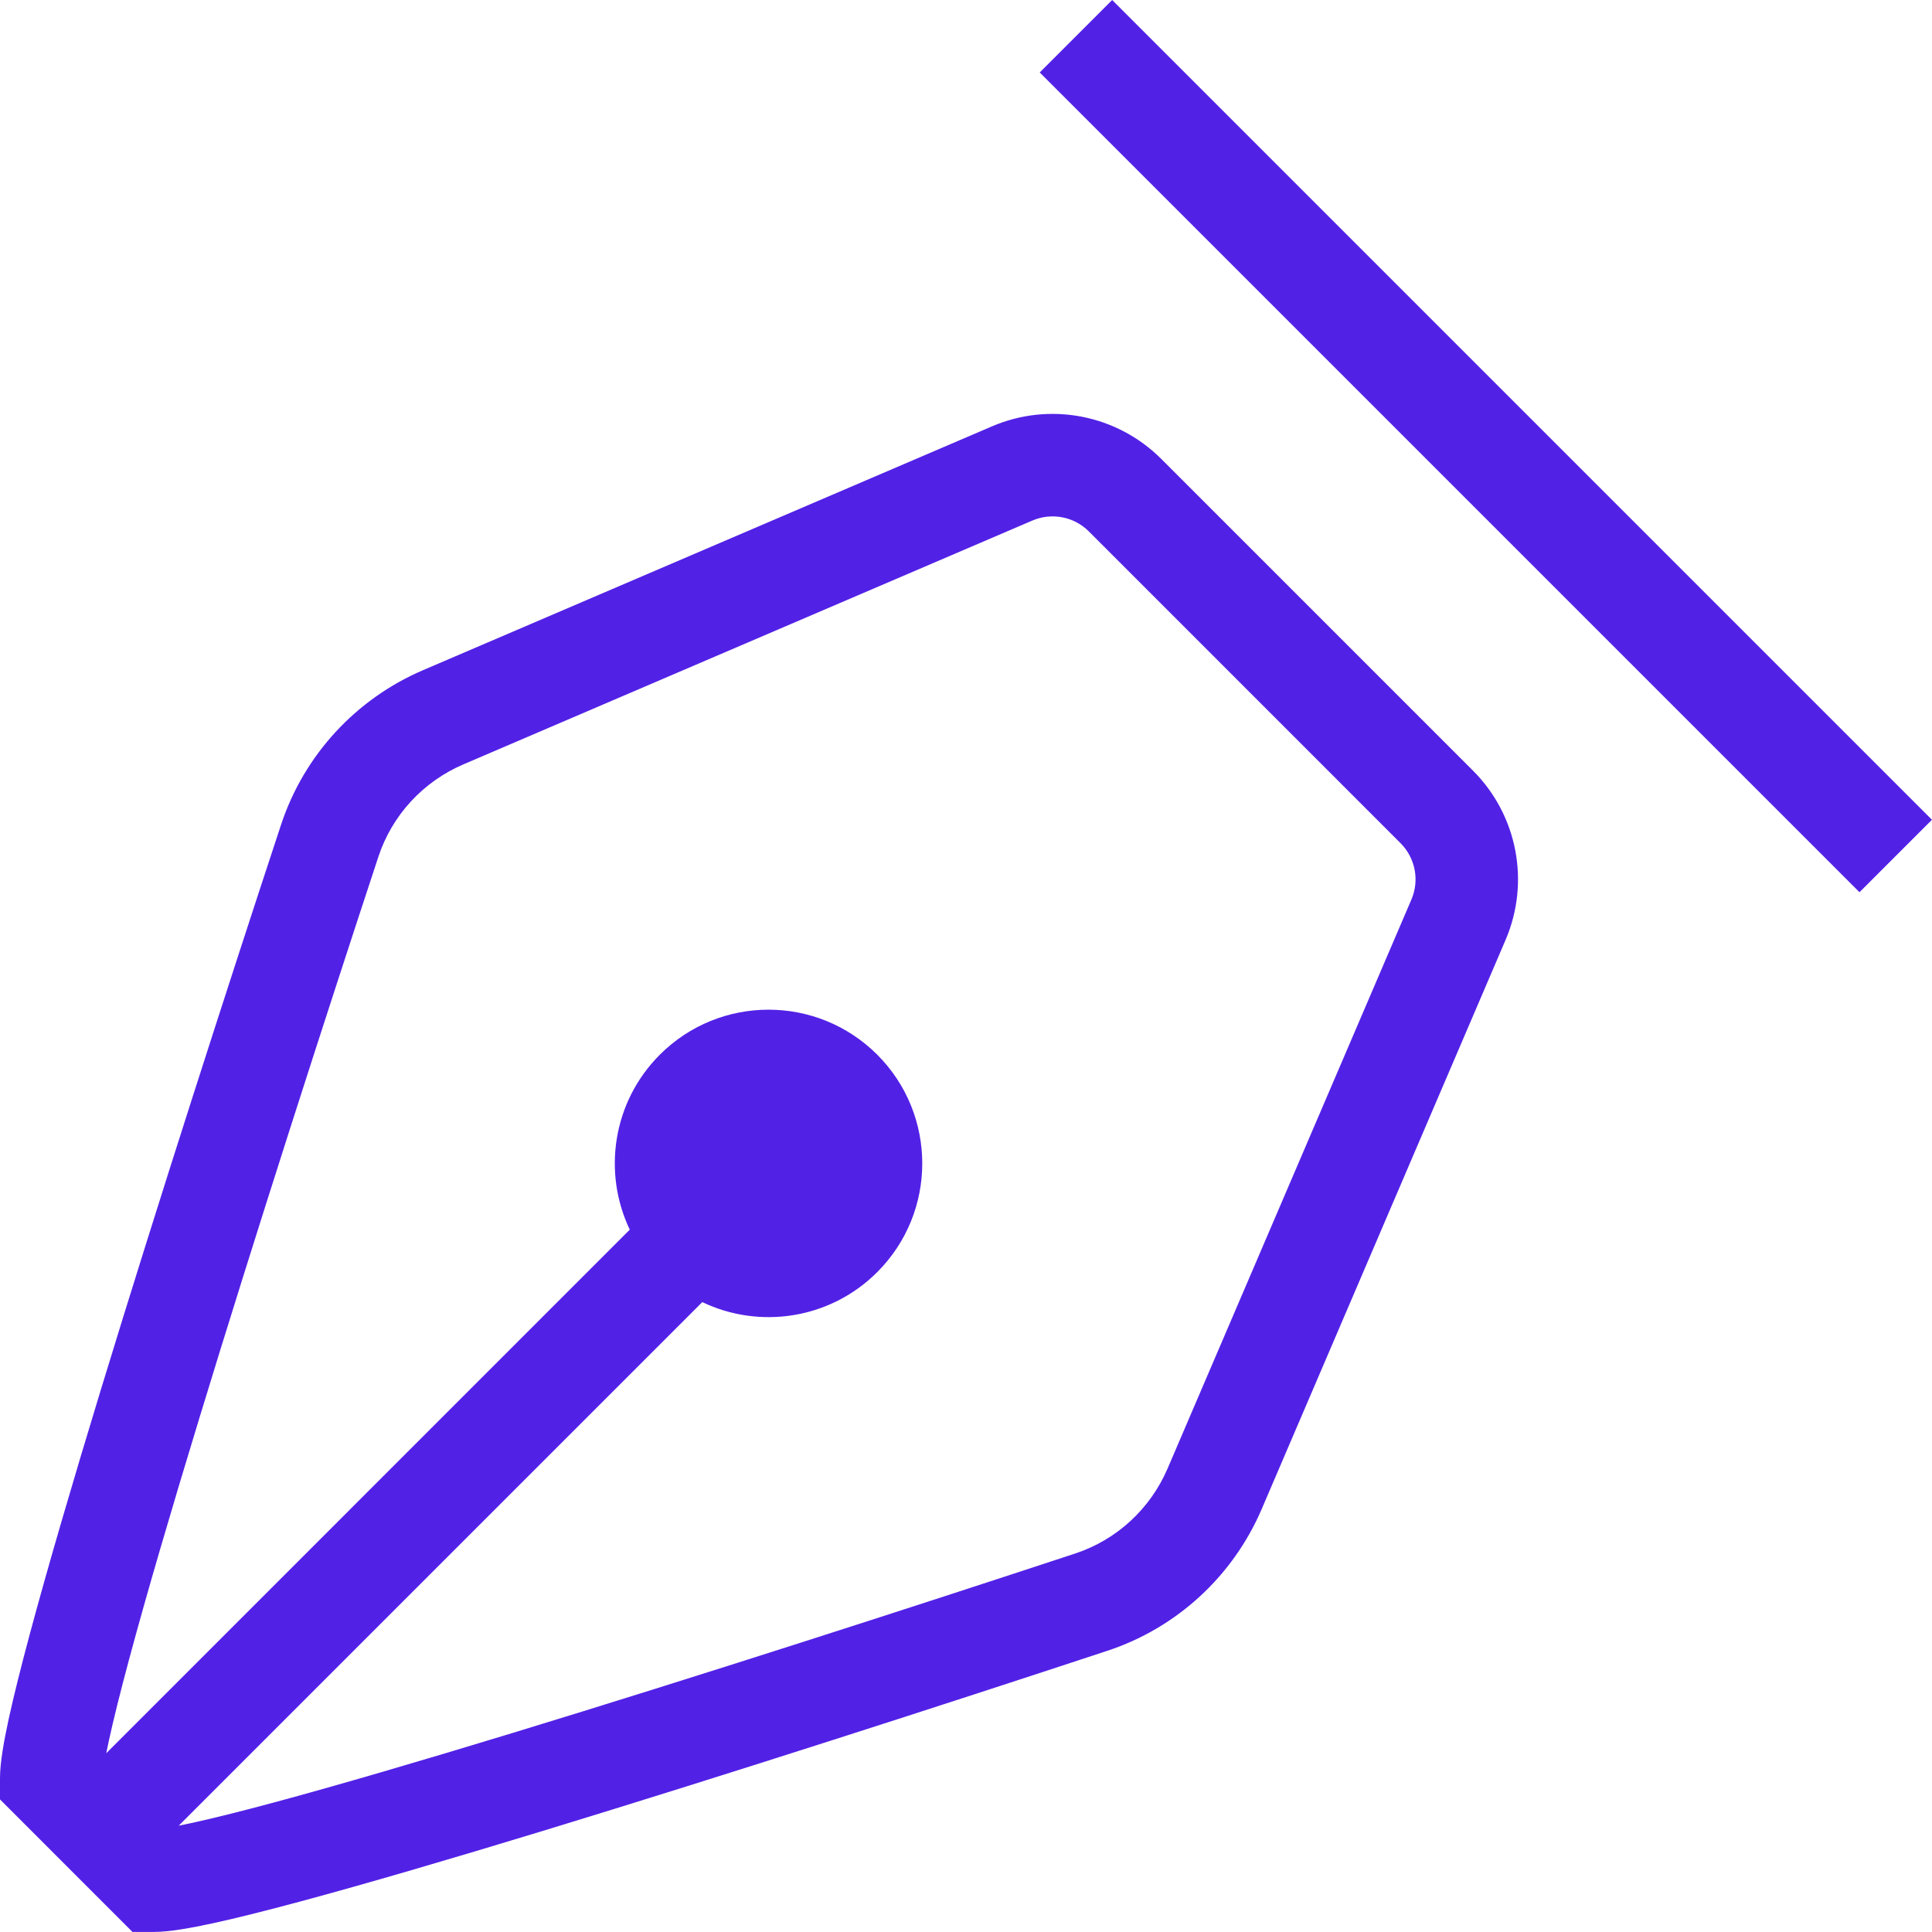 <svg width="32" height="32" viewBox="0 0 32 32" fill="none" xmlns="http://www.w3.org/2000/svg">
<path d="M17.221 1.2L30.799 14.778L31.999 13.578L18.421 0L17.221 1.2Z" fill="#5221E6"/>
<path fill-rule="evenodd" clip-rule="evenodd" d="M19.234 7.601C18.497 6.865 17.387 6.651 16.43 7.062L7.007 11.1C5.894 11.577 5.036 12.506 4.655 13.66C3.762 16.368 2.607 19.947 1.674 23.006C1.208 24.535 0.796 25.94 0.499 27.045C0.351 27.596 0.229 28.081 0.144 28.472C0.065 28.836 0 29.194 0 29.453V29.804L2.194 31.999H2.546C2.804 31.999 3.163 31.934 3.527 31.855C3.918 31.77 4.403 31.648 4.954 31.5C6.059 31.203 7.464 30.791 8.993 30.325C12.052 29.392 15.631 28.236 18.339 27.343C19.493 26.963 20.422 26.105 20.899 24.992L24.937 15.568C25.347 14.611 25.134 13.501 24.398 12.765L19.234 7.601ZM17.099 8.622C17.418 8.485 17.788 8.556 18.034 8.801L23.197 13.965C23.443 14.211 23.514 14.581 23.377 14.9L19.339 24.323C19.052 24.992 18.495 25.505 17.808 25.731C15.105 26.622 11.54 27.773 8.498 28.701C6.976 29.165 5.591 29.571 4.514 29.861C3.974 30.006 3.52 30.119 3.167 30.196C3.092 30.212 3.023 30.227 2.96 30.239L11.632 21.567C12.578 22.02 13.746 21.854 14.53 21.07C15.524 20.076 15.524 18.464 14.53 17.469C13.535 16.475 11.923 16.475 10.929 17.469C10.145 18.253 9.979 19.421 10.431 20.367L1.76 29.039C1.772 28.976 1.787 28.907 1.803 28.832C1.88 28.479 1.993 28.024 2.138 27.485C2.427 26.407 2.834 25.023 3.298 23.501C4.225 20.459 5.376 16.893 6.267 14.191C6.494 13.503 7.006 12.947 7.676 12.66L17.099 8.622Z" fill="#5221E6"/>
</svg>
